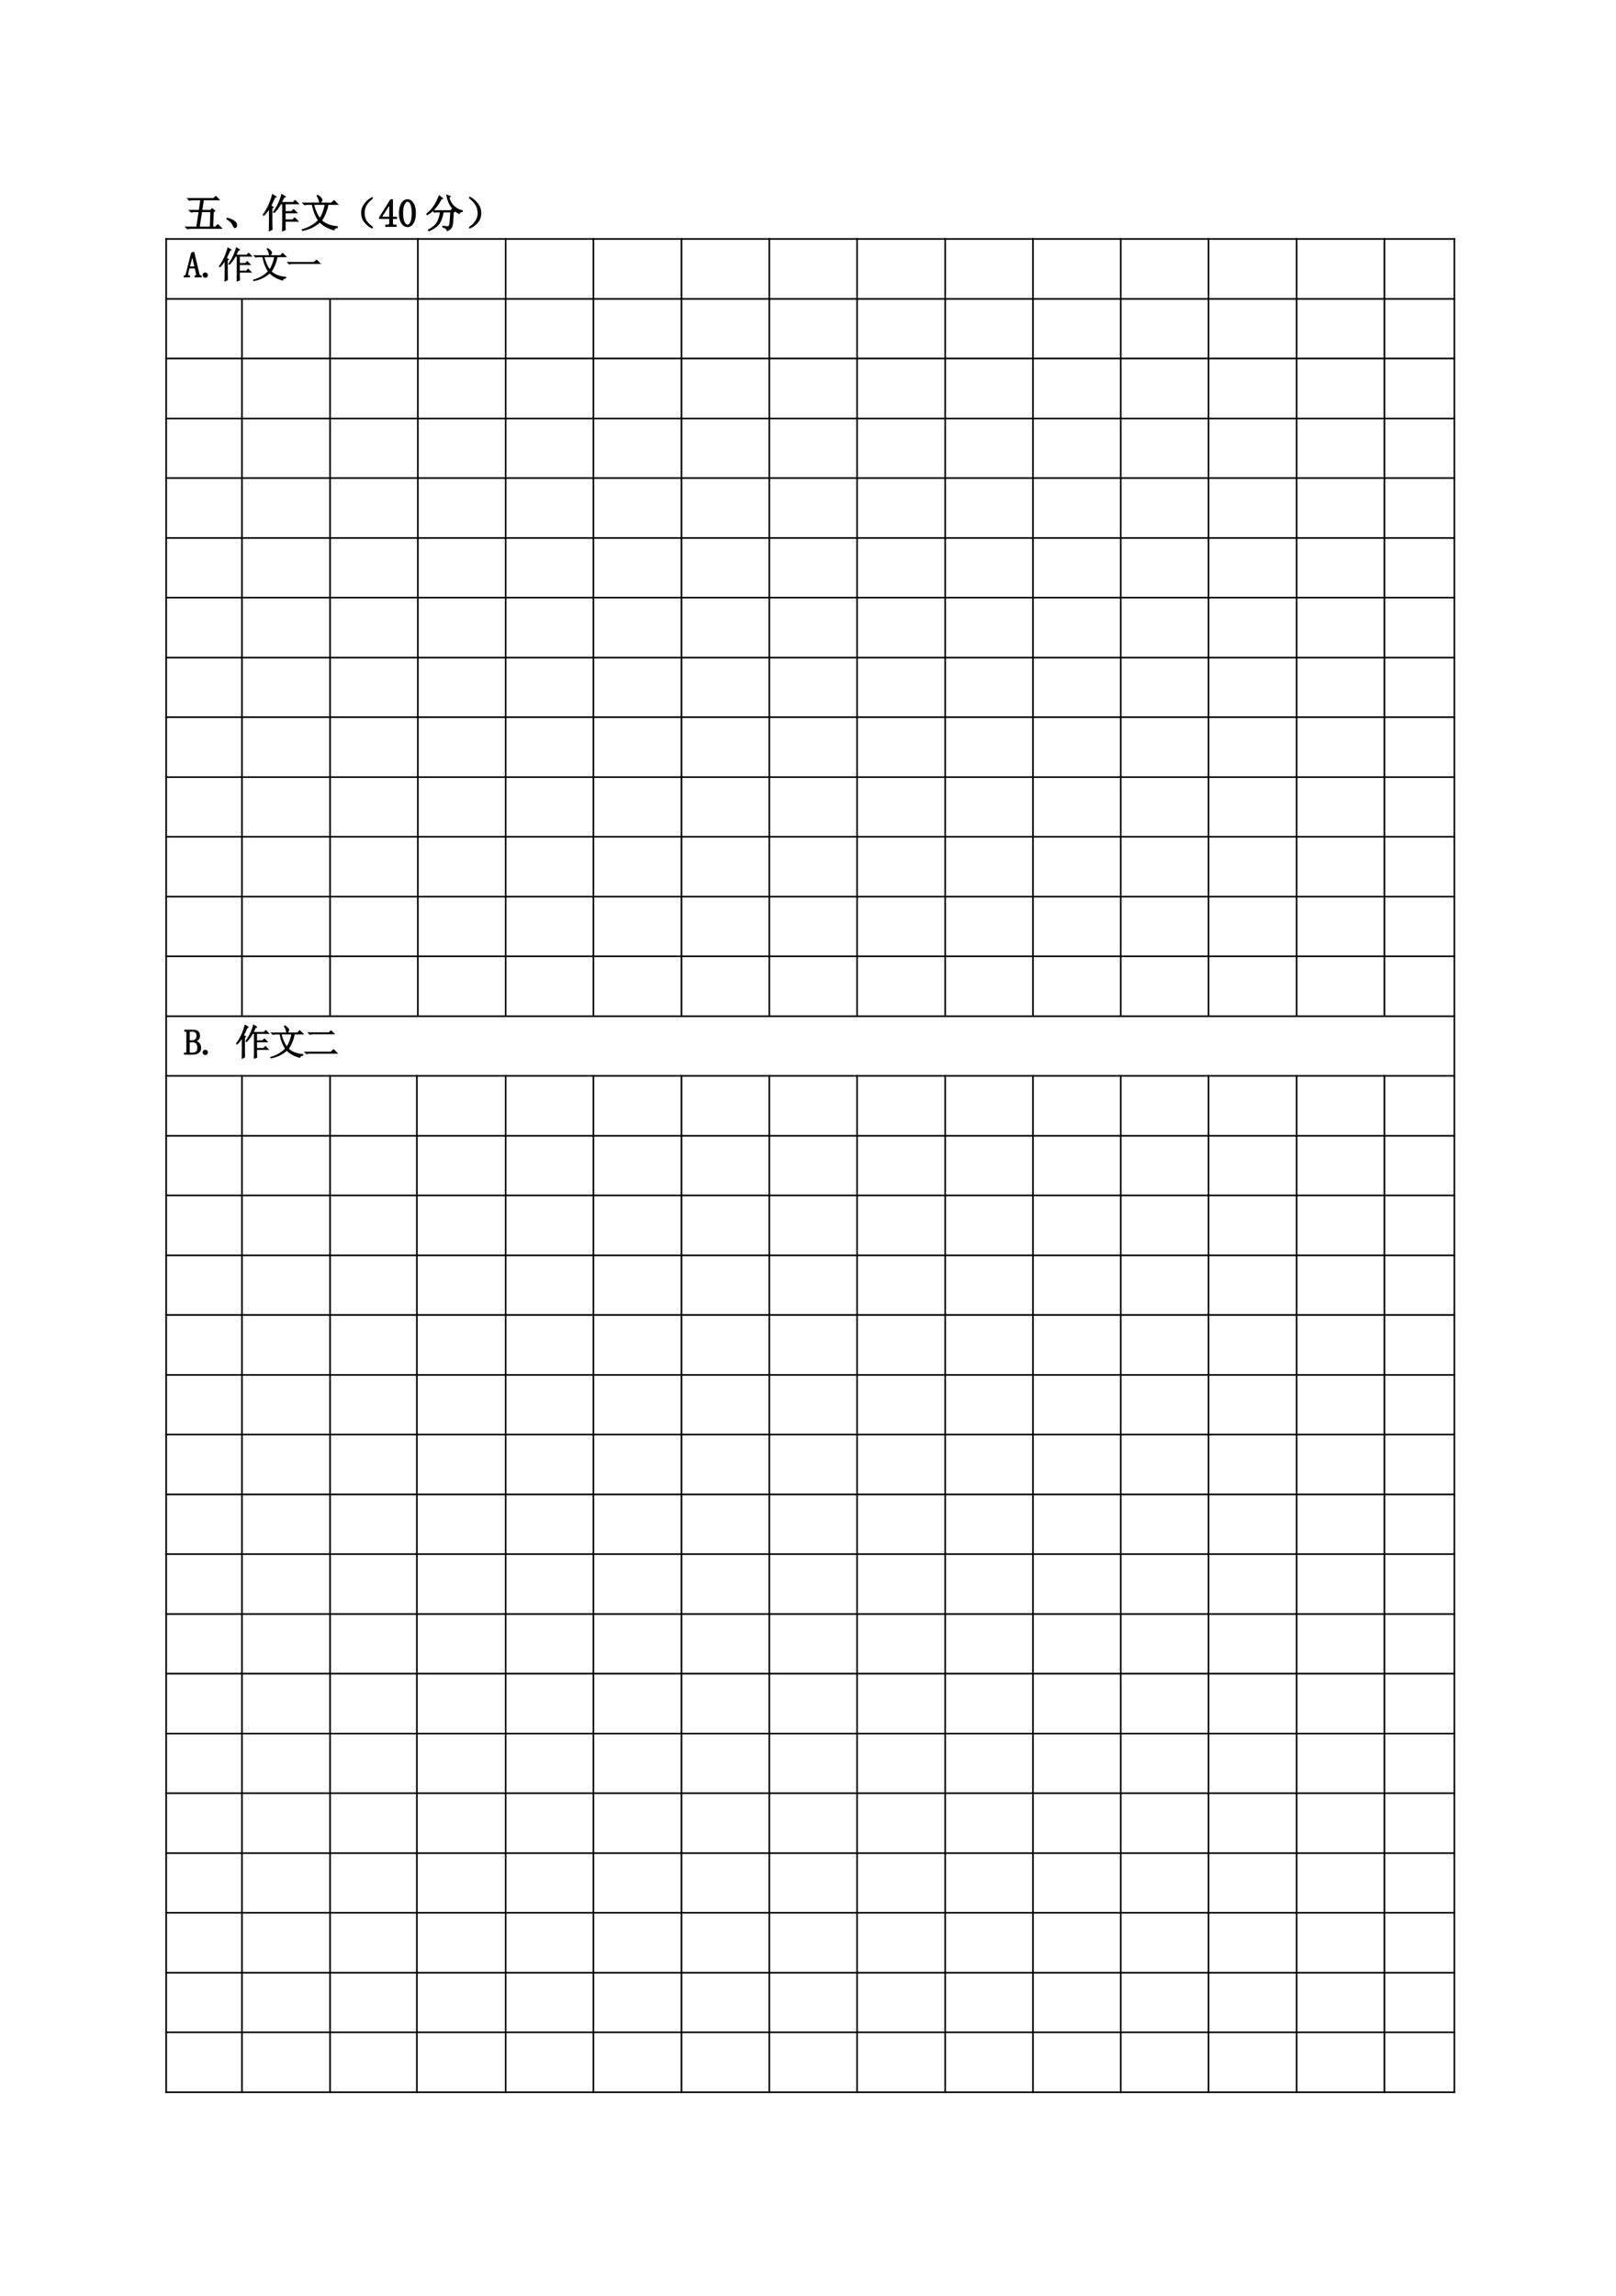 <?xml version="1.0" encoding="UTF-8"?>
<svg xmlns="http://www.w3.org/2000/svg" xmlns:xlink="http://www.w3.org/1999/xlink" width="498.898pt" height="708.661pt" viewBox="0 0 498.898 708.661" version="1.1">
<defs>
<g>
<symbol overflow="visible" id="glyph0-0">
<path style="stroke:none;" d=""/>
</symbol>
<symbol overflow="visible" id="glyph0-1">
<path style="stroke:none;" d="M 9 -4.594 L 8.812 0.141 L 9.703 0.141 L 10.453 -0.609 L 11.484 0.422 L 2.203 0.422 C 1.797 0.422 1.422 0.469 1.078 0.562 L 0.656 0.141 L 3.984 0.141 L 4.734 -4.734 L 3.328 -4.734 C 2.922 -4.734 2.547 -4.688 2.203 -4.594 L 1.781 -5.016 L 4.781 -5.016 L 5.25 -8.391 L 2.812 -8.391 C 2.406 -8.391 2.031 -8.344 1.688 -8.25 L 1.266 -8.672 L 9.141 -8.672 L 9.797 -9.328 L 10.734 -8.391 L 5.953 -8.391 L 5.438 -5.016 L 8.25 -5.016 L 8.672 -5.531 L 9.422 -4.922 Z M 8.156 0.141 L 8.344 -4.734 L 5.391 -4.734 L 4.641 0.141 Z M 8.156 0.141 "/>
</symbol>
<symbol overflow="visible" id="glyph0-2">
<path style="stroke:none;" d="M 3 -7.922 C 2.562 -7.922 2.191 -7.582 1.891 -6.906 C 1.598 -6.238 1.453 -5.344 1.453 -4.219 C 1.453 -3.031 1.598 -2.109 1.891 -1.453 C 2.191 -0.797 2.562 -0.469 3 -0.469 C 3.469 -0.469 3.832 -0.797 4.094 -1.453 C 4.363 -2.109 4.5 -3.031 4.5 -4.219 C 4.5 -5.344 4.375 -6.238 4.125 -6.906 C 3.875 -7.582 3.5 -7.922 3 -7.922 Z M 3 -0.094 C 2.312 -0.094 1.734 -0.453 1.266 -1.172 C 0.797 -1.891 0.562 -2.906 0.562 -4.219 C 0.562 -5.438 0.785 -6.422 1.234 -7.172 C 1.691 -7.922 2.281 -8.297 3 -8.297 C 3.688 -8.297 4.254 -7.938 4.703 -7.219 C 5.16 -6.5 5.391 -5.5 5.391 -4.219 C 5.391 -2.938 5.16 -1.926 4.703 -1.188 C 4.254 -0.457 3.688 -0.094 3 -0.094 Z M 3 -0.094 "/>
</symbol>
<symbol overflow="visible" id="glyph1-0">
<path style="stroke:none;" d=""/>
</symbol>
<symbol overflow="visible" id="glyph1-1">
<path style="stroke:none;" d="M 3.141 -0.578 C 2.859 -1.254 2.25 -1.875 1.312 -2.438 L 1.359 -2.578 C 2.078 -2.422 2.629 -2.223 3.016 -1.984 C 3.41 -1.754 3.691 -1.547 3.859 -1.359 C 4.035 -1.172 4.145 -0.922 4.188 -0.609 C 4.238 -0.297 4.145 -0.047 3.906 0.141 C 3.676 0.328 3.422 0.086 3.141 -0.578 Z M 3.141 -0.578 "/>
</symbol>
<symbol overflow="visible" id="glyph1-2">
<path style="stroke:none;" d="M 7.172 -1.781 L 7.172 -0.234 C 7.172 0.047 7.188 0.422 7.219 0.891 L 6.469 1.172 C 6.5 0.234 6.516 -0.531 6.516 -1.125 L 6.516 -7.172 L 5.859 -7.172 C 5.203 -6.047 4.531 -5.141 3.844 -4.453 L 3.703 -4.547 C 4.422 -5.578 4.988 -6.594 5.406 -7.594 C 5.832 -8.594 6.109 -9.359 6.234 -9.891 L 7.172 -9.281 L 6.75 -9.047 C 6.438 -8.391 6.172 -7.859 5.953 -7.453 L 9.703 -7.453 L 10.312 -8.062 L 11.203 -7.172 L 7.172 -7.172 L 7.172 -4.641 L 9.234 -4.641 L 9.844 -5.25 L 10.734 -4.359 L 7.172 -4.359 L 7.172 -2.062 L 9.562 -2.062 L 10.172 -2.672 L 11.062 -1.781 Z M 3.094 -0.844 C 3.094 -0.219 3.109 0.328 3.141 0.797 L 2.391 1.172 C 2.422 0.172 2.438 -0.688 2.438 -1.406 L 2.438 -5.859 C 1.875 -4.984 1.281 -4.234 0.656 -3.609 L 0.516 -3.703 C 1.047 -4.422 1.516 -5.191 1.922 -6.016 C 2.328 -6.848 2.641 -7.578 2.859 -8.203 C 3.078 -8.828 3.25 -9.375 3.375 -9.844 L 4.312 -9.281 L 3.938 -9 C 3.438 -7.906 3.047 -7.062 2.766 -6.469 L 3.422 -6.047 L 3.094 -5.766 Z M 3.094 -0.844 "/>
</symbol>
<symbol overflow="visible" id="glyph1-3">
<path style="stroke:none;" d="M 5.297 -9.656 C 5.734 -9.375 6.082 -9.078 6.344 -8.766 C 6.613 -8.453 6.613 -8.125 6.344 -7.781 C 6.082 -7.438 5.906 -7.516 5.812 -8.016 C 5.719 -8.516 5.5 -9.031 5.156 -9.562 Z M 0.844 -7.266 L 9.562 -7.266 L 10.312 -8.016 L 11.344 -6.984 L 8.438 -6.984 C 8.031 -4.953 7.344 -3.266 6.375 -1.922 C 7.625 -0.797 9.266 -0.156 11.297 0 L 11.297 0.188 C 10.703 0.281 10.359 0.516 10.266 0.891 C 8.359 0.328 6.922 -0.484 5.953 -1.547 C 4.484 -0.203 2.703 0.672 0.609 1.078 L 0.562 0.938 C 2.594 0.344 4.266 -0.625 5.578 -1.969 C 4.672 -3.312 4.031 -4.984 3.656 -6.984 L 2.391 -6.984 C 1.984 -6.984 1.609 -6.938 1.266 -6.844 Z M 3.938 -6.984 C 4.375 -5.172 5.047 -3.656 5.953 -2.438 C 6.766 -3.656 7.344 -5.172 7.688 -6.984 Z M 3.938 -6.984 "/>
</symbol>
<symbol overflow="visible" id="glyph1-4">
<path style="stroke:none;" d="M 9.531 -0.375 C 10.02 0 10.234 0.219 10.172 0.281 C 10.109 0.344 9.812 0.195 9.281 -0.156 C 8.75 -0.52 8.238 -1 7.75 -1.594 C 7.27 -2.188 6.988 -2.969 6.906 -3.938 C 6.832 -4.906 7.031 -5.77 7.5 -6.531 C 7.969 -7.301 8.52 -7.91 9.156 -8.359 C 9.801 -8.816 10.129 -9.004 10.141 -8.922 C 10.16 -8.848 9.953 -8.629 9.516 -8.266 C 9.078 -7.91 8.645 -7.406 8.219 -6.75 C 7.801 -6.094 7.594 -5.25 7.594 -4.219 C 7.594 -3.188 7.797 -2.379 8.203 -1.797 C 8.609 -1.223 9.051 -0.75 9.531 -0.375 Z M 9.531 -0.375 "/>
</symbol>
<symbol overflow="visible" id="glyph1-5">
<path style="stroke:none;" d="M 4.312 -1.078 C 4.312 -0.859 4.375 -0.703 4.5 -0.609 C 4.625 -0.516 4.797 -0.469 5.016 -0.469 L 5.438 -0.469 L 5.438 -0.188 L 2.344 -0.188 L 2.344 -0.469 L 2.859 -0.469 C 3.109 -0.469 3.285 -0.516 3.391 -0.609 C 3.504 -0.703 3.562 -0.859 3.562 -1.078 L 3.562 -2.625 L 0.422 -2.625 L 0.422 -2.859 L 3.844 -8.297 L 4.312 -8.297 L 4.312 -2.906 L 5.578 -2.906 L 5.578 -2.625 L 4.312 -2.625 Z M 3.516 -7.125 L 0.844 -2.906 L 3.562 -2.906 L 3.562 -7.125 Z M 3.516 -7.125 "/>
</symbol>
<symbol overflow="visible" id="glyph1-6">
<path style="stroke:none;" d="M 4.406 -9.469 L 5.344 -8.766 L 4.922 -8.531 C 4.391 -7.531 3.801 -6.641 3.156 -5.859 C 2.52 -5.078 1.703 -4.391 0.703 -3.797 L 0.609 -3.938 C 1.422 -4.594 2.141 -5.363 2.766 -6.25 C 3.391 -7.145 3.938 -8.219 4.406 -9.469 Z M 7.688 -9.328 L 7.312 -9.094 C 7.656 -7.844 8.219 -6.875 9 -6.188 C 9.781 -5.5 10.609 -5.078 11.484 -4.922 L 11.484 -4.781 C 11.016 -4.719 10.688 -4.516 10.5 -4.172 C 9.469 -4.734 8.645 -5.484 8.031 -6.422 C 7.426 -7.359 7.016 -8.453 6.797 -9.703 Z M 2.578 -4.922 L 7.922 -4.922 L 8.391 -5.391 L 9.047 -4.734 L 8.672 -4.453 C 8.609 -1.984 8.453 -0.492 8.203 0.016 C 7.953 0.535 7.516 0.906 6.891 1.125 C 6.797 0.625 6.359 0.266 5.578 0.047 L 5.578 -0.141 C 6.359 -0.016 6.863 0.035 7.094 0.016 C 7.332 0.004 7.516 -0.172 7.641 -0.516 C 7.766 -0.859 7.891 -2.234 8.016 -4.641 L 5.578 -4.641 C 5.391 -3.297 5.016 -2.16 4.453 -1.234 C 3.891 -0.316 2.812 0.484 1.219 1.172 L 1.125 0.984 C 2.531 0.266 3.473 -0.582 3.953 -1.562 C 4.441 -2.551 4.734 -3.578 4.828 -4.641 L 3.375 -4.641 L 2.953 -4.547 Z M 2.578 -4.922 "/>
</symbol>
<symbol overflow="visible" id="glyph1-7">
<path style="stroke:none;" d="M 4.375 -1.641 C 3.863 -0.984 3.301 -0.473 2.688 -0.109 C 2.082 0.242 1.77 0.379 1.75 0.297 C 1.738 0.223 1.957 0.023 2.406 -0.297 C 2.863 -0.629 3.332 -1.16 3.812 -1.891 C 4.301 -2.629 4.516 -3.484 4.453 -4.453 C 4.391 -5.422 4.145 -6.223 3.719 -6.859 C 3.301 -7.504 2.863 -8.016 2.406 -8.391 C 1.957 -8.766 1.738 -8.988 1.75 -9.062 C 1.77 -9.145 2.066 -8.988 2.641 -8.594 C 3.223 -8.207 3.797 -7.629 4.359 -6.859 C 4.922 -6.098 5.191 -5.203 5.172 -4.172 C 5.16 -3.141 4.895 -2.297 4.375 -1.641 Z M 4.375 -1.641 "/>
</symbol>
<symbol overflow="visible" id="glyph2-0">
<path style="stroke:none;" d=""/>
</symbol>
<symbol overflow="visible" id="glyph2-1">
<path style="stroke:none;" d="M 3.484 -2.922 L 1.547 -2.922 L 1.156 -1.297 C 1.102 -1.035 1.102 -0.828 1.156 -0.672 C 1.219 -0.516 1.348 -0.438 1.547 -0.438 L 1.672 -0.438 L 1.672 -0.172 L 0.094 -0.172 L 0.094 -0.438 L 0.219 -0.438 C 0.332 -0.438 0.43 -0.469 0.516 -0.531 C 0.598 -0.602 0.656 -0.727 0.688 -0.906 L 2.359 -7.484 L 3.016 -7.688 L 4.641 -0.906 C 4.703 -0.727 4.773 -0.602 4.859 -0.531 C 4.941 -0.469 5.039 -0.438 5.156 -0.438 L 5.281 -0.438 L 5.281 -0.172 L 3.438 -0.172 L 3.438 -0.438 L 3.609 -0.438 C 3.785 -0.438 3.895 -0.484 3.938 -0.578 C 3.977 -0.68 3.969 -0.832 3.906 -1.031 Z M 2.578 -6.75 L 2.531 -6.75 L 1.641 -3.188 L 3.438 -3.188 Z M 2.578 -6.75 "/>
</symbol>
<symbol overflow="visible" id="glyph2-2">
<path style="stroke:none;" d="M 1.375 -0.047 C 1.207 -0.047 1.055 -0.102 0.922 -0.219 C 0.797 -0.332 0.734 -0.488 0.734 -0.688 C 0.734 -0.883 0.797 -1.039 0.922 -1.156 C 1.055 -1.27 1.207 -1.328 1.375 -1.328 C 1.551 -1.328 1.703 -1.266 1.828 -1.141 C 1.953 -1.016 2.016 -0.863 2.016 -0.688 C 2.016 -0.488 1.953 -0.332 1.828 -0.219 C 1.703 -0.102 1.551 -0.047 1.375 -0.047 Z M 1.375 -0.047 "/>
</symbol>
<symbol overflow="visible" id="glyph2-3">
<path style="stroke:none;" d="M 0.172 -0.172 L 0.172 -0.438 L 0.516 -0.438 C 0.66 -0.438 0.758 -0.461 0.812 -0.516 C 0.875 -0.578 0.906 -0.664 0.906 -0.781 L 0.906 -6.922 C 0.906 -7.035 0.875 -7.117 0.812 -7.172 C 0.758 -7.234 0.66 -7.266 0.516 -7.266 L 0.266 -7.266 L 0.266 -7.516 L 2.75 -7.516 C 3.438 -7.516 3.941 -7.379 4.266 -7.109 C 4.598 -6.836 4.766 -6.414 4.766 -5.844 C 4.766 -5.445 4.676 -5.117 4.5 -4.859 C 4.332 -4.598 3.977 -4.367 3.438 -4.172 C 4.094 -3.973 4.535 -3.688 4.766 -3.312 C 4.992 -2.938 5.109 -2.52 5.109 -2.062 C 5.109 -1.488 4.906 -1.031 4.5 -0.688 C 4.102 -0.344 3.562 -0.172 2.875 -0.172 Z M 2.75 -0.438 C 3.238 -0.438 3.617 -0.582 3.891 -0.875 C 4.16 -1.176 4.297 -1.602 4.297 -2.156 C 4.297 -2.781 4.148 -3.242 3.859 -3.547 C 3.578 -3.848 3.148 -4 2.578 -4 L 1.594 -4 L 1.594 -0.781 C 1.594 -0.664 1.629 -0.578 1.703 -0.516 C 1.773 -0.461 1.867 -0.438 1.984 -0.438 Z M 4.047 -5.844 C 4.047 -6.363 3.898 -6.727 3.609 -6.938 C 3.328 -7.156 2.957 -7.266 2.5 -7.266 L 1.984 -7.266 C 1.867 -7.266 1.773 -7.234 1.703 -7.172 C 1.629 -7.117 1.594 -7.035 1.594 -6.922 L 1.594 -4.25 L 2.703 -4.25 C 3.023 -4.25 3.328 -4.379 3.609 -4.641 C 3.898 -4.898 4.047 -5.301 4.047 -5.844 Z M 4.047 -5.844 "/>
</symbol>
<symbol overflow="visible" id="glyph3-0">
<path style="stroke:none;" d=""/>
</symbol>
<symbol overflow="visible" id="glyph3-1">
<path style="stroke:none;" d="M 6.578 -1.641 L 6.578 -0.219 C 6.578 0.039 6.594 0.383 6.625 0.812 L 5.938 1.078 C 5.957 0.211 5.969 -0.488 5.969 -1.031 L 5.969 -6.578 L 5.375 -6.578 C 4.77 -5.547 4.156 -4.711 3.531 -4.078 L 3.391 -4.172 C 4.055 -5.117 4.582 -6.051 4.969 -6.969 C 5.352 -7.883 5.602 -8.582 5.719 -9.062 L 6.578 -8.516 L 6.188 -8.297 C 5.906 -7.691 5.66 -7.203 5.453 -6.828 L 8.891 -6.828 L 9.453 -7.391 L 10.266 -6.578 L 6.578 -6.578 L 6.578 -4.25 L 8.469 -4.25 L 9.031 -4.812 L 9.844 -4 L 6.578 -4 L 6.578 -1.891 L 8.766 -1.891 L 9.328 -2.453 L 10.141 -1.641 Z M 2.844 -0.781 C 2.844 -0.195 2.852 0.305 2.875 0.734 L 2.188 1.078 C 2.219 0.16 2.234 -0.629 2.234 -1.297 L 2.234 -5.375 C 1.723 -4.57 1.18 -3.883 0.609 -3.312 L 0.469 -3.391 C 0.957 -4.055 1.391 -4.766 1.766 -5.516 C 2.141 -6.273 2.426 -6.941 2.625 -7.516 C 2.82 -8.086 2.977 -8.594 3.094 -9.031 L 3.953 -8.516 L 3.609 -8.25 C 3.148 -7.25 2.789 -6.477 2.531 -5.938 L 3.141 -5.547 L 2.844 -5.281 Z M 2.844 -0.781 "/>
</symbol>
<symbol overflow="visible" id="glyph3-2">
<path style="stroke:none;" d="M 4.859 -8.859 C 5.254 -8.598 5.57 -8.32 5.812 -8.031 C 6.062 -7.75 6.062 -7.445 5.812 -7.125 C 5.57 -6.812 5.41 -6.883 5.328 -7.344 C 5.242 -7.801 5.047 -8.273 4.734 -8.766 Z M 0.781 -6.656 L 8.766 -6.656 L 9.453 -7.344 L 10.406 -6.406 L 7.734 -6.406 C 7.359 -4.539 6.727 -2.992 5.844 -1.766 C 6.988 -0.734 8.492 -0.145 10.359 0 L 10.359 0.172 C 9.816 0.254 9.5 0.469 9.406 0.812 C 7.664 0.301 6.348 -0.441 5.453 -1.422 C 4.109 -0.18 2.477 0.617 0.562 0.984 L 0.516 0.859 C 2.379 0.316 3.91 -0.57 5.109 -1.812 C 4.285 -3.039 3.703 -4.57 3.359 -6.406 L 2.188 -6.406 C 1.82 -6.406 1.477 -6.363 1.156 -6.281 Z M 3.609 -6.406 C 4.016 -4.738 4.629 -3.348 5.453 -2.234 C 6.203 -3.348 6.734 -4.738 7.047 -6.406 Z M 3.609 -6.406 "/>
</symbol>
<symbol overflow="visible" id="glyph3-3">
<path style="stroke:none;" d="M 0.609 -4.562 L 8.594 -4.562 L 9.453 -5.25 L 10.406 -4.297 L 2.156 -4.297 C 1.695 -4.297 1.305 -4.254 0.984 -4.172 Z M 0.609 -4.562 "/>
</symbol>
<symbol overflow="visible" id="glyph3-4">
<path style="stroke:none;" d=""/>
</symbol>
<symbol overflow="visible" id="glyph3-5">
<path style="stroke:none;" d="M 1.672 -6.703 L 8 -6.703 L 8.594 -7.312 L 9.453 -6.453 L 3.047 -6.453 C 2.703 -6.453 2.375 -6.406 2.062 -6.312 Z M 0.609 -0.734 L 8.594 -0.734 L 9.375 -1.5 L 10.406 -0.469 L 2.062 -0.469 C 1.664 -0.469 1.305 -0.426 0.984 -0.344 Z M 0.609 -0.734 "/>
</symbol>
</g>
</defs>
<g id="surface11">
<g style="fill:rgb(0%,0%,0%);fill-opacity:1;">
  <use xlink:href="#glyph0-1" x="56.8" y="70"/>
</g>
<path style="fill:none;stroke-width:0.4;stroke-linecap:butt;stroke-linejoin:miter;stroke:rgb(0%,0%,0%);stroke-opacity:1;stroke-miterlimit:10;" d="M 65.801 643.255 L 65.613 638.521 L 66.504 638.521 L 67.254 639.271 L 68.285 638.24 L 59.004 638.24 C 58.598 638.24 58.223 638.193 57.879 638.099 L 57.457 638.521 L 60.785 638.521 L 61.535 643.396 L 60.129 643.396 C 59.723 643.396 59.348 643.349 59.004 643.255 L 58.582 643.677 L 61.582 643.677 L 62.051 647.052 L 59.613 647.052 C 59.207 647.052 58.832 647.005 58.488 646.911 L 58.066 647.333 L 65.941 647.333 L 66.598 647.99 L 67.535 647.052 L 62.754 647.052 L 62.238 643.677 L 65.051 643.677 L 65.473 644.193 L 66.223 643.583 Z M 64.957 638.521 L 65.145 643.396 L 62.191 643.396 L 61.441 638.521 Z M 64.957 638.521 " transform="matrix(1,0,0,-1,0,708.661)"/>
<g style="fill:rgb(0%,0%,0%);fill-opacity:1;">
  <use xlink:href="#glyph1-1" x="68.8" y="70"/>
  <use xlink:href="#glyph1-2" x="80.8" y="70"/>
  <use xlink:href="#glyph1-3" x="92.8" y="70"/>
  <use xlink:href="#glyph1-4" x="104.8" y="70"/>
</g>
<path style="fill:none;stroke-width:0.4;stroke-linecap:butt;stroke-linejoin:miter;stroke:rgb(0%,0%,0%);stroke-opacity:1;stroke-miterlimit:10;" d="M 71.941 639.24 C 71.66 639.915 71.051 640.536 70.113 641.099 L 70.16 641.24 C 70.879 641.083 71.43 640.884 71.816 640.646 C 72.211 640.415 72.492 640.208 72.66 640.021 C 72.836 639.833 72.945 639.583 72.988 639.271 C 73.039 638.958 72.945 638.708 72.707 638.521 C 72.477 638.333 72.223 638.575 71.941 639.24 Z M 87.973 640.443 L 87.973 638.896 C 87.973 638.615 87.988 638.24 88.02 637.771 L 87.27 637.49 C 87.301 638.427 87.316 639.193 87.316 639.786 L 87.316 645.833 L 86.66 645.833 C 86.004 644.708 85.332 643.802 84.645 643.115 L 84.504 643.208 C 85.223 644.24 85.789 645.255 86.207 646.255 C 86.633 647.255 86.91 648.021 87.035 648.552 L 87.973 647.943 L 87.551 647.708 C 87.238 647.052 86.973 646.521 86.754 646.115 L 90.504 646.115 L 91.113 646.724 L 92.004 645.833 L 87.973 645.833 L 87.973 643.302 L 90.035 643.302 L 90.645 643.911 L 91.535 643.021 L 87.973 643.021 L 87.973 640.724 L 90.363 640.724 L 90.973 641.333 L 91.863 640.443 Z M 83.895 639.505 C 83.895 638.88 83.91 638.333 83.941 637.865 L 83.191 637.49 C 83.223 638.49 83.238 639.349 83.238 640.068 L 83.238 644.521 C 82.676 643.646 82.082 642.896 81.457 642.271 L 81.316 642.365 C 81.848 643.083 82.316 643.853 82.723 644.677 C 83.129 645.509 83.441 646.24 83.66 646.865 C 83.879 647.49 84.051 648.036 84.176 648.505 L 85.113 647.943 L 84.738 647.661 C 84.238 646.568 83.848 645.724 83.566 645.13 L 84.223 644.708 L 83.895 644.427 Z M 98.098 648.318 C 98.535 648.036 98.883 647.74 99.145 647.427 C 99.414 647.115 99.414 646.786 99.145 646.443 C 98.883 646.099 98.707 646.177 98.613 646.677 C 98.52 647.177 98.301 647.693 97.957 648.224 Z M 93.645 645.927 L 102.363 645.927 L 103.113 646.677 L 104.145 645.646 L 101.238 645.646 C 100.832 643.615 100.145 641.927 99.176 640.583 C 100.426 639.458 102.066 638.818 104.098 638.661 L 104.098 638.474 C 103.504 638.38 103.16 638.146 103.066 637.771 C 101.16 638.333 99.723 639.146 98.754 640.208 C 97.285 638.865 95.504 637.99 93.41 637.583 L 93.363 637.724 C 95.395 638.318 97.066 639.286 98.379 640.63 C 97.473 641.974 96.832 643.646 96.457 645.646 L 95.191 645.646 C 94.785 645.646 94.41 645.599 94.066 645.505 Z M 96.738 645.646 C 97.176 643.833 97.848 642.318 98.754 641.099 C 99.566 642.318 100.145 643.833 100.488 645.646 Z M 114.332 639.036 C 114.82 638.661 115.035 638.443 114.973 638.38 C 114.91 638.318 114.613 638.466 114.082 638.818 C 113.551 639.181 113.039 639.661 112.551 640.255 C 112.07 640.849 111.789 641.63 111.707 642.599 C 111.633 643.568 111.832 644.431 112.301 645.193 C 112.77 645.962 113.32 646.572 113.957 647.021 C 114.602 647.478 114.93 647.665 114.941 647.583 C 114.961 647.509 114.754 647.29 114.316 646.927 C 113.879 646.572 113.445 646.068 113.02 645.411 C 112.602 644.755 112.395 643.911 112.395 642.88 C 112.395 641.849 112.598 641.04 113.004 640.458 C 113.41 639.884 113.852 639.411 114.332 639.036 Z M 114.332 639.036 " transform="matrix(1,0,0,-1,0,708.661)"/>
<g style="fill:rgb(0%,0%,0%);fill-opacity:1;">
  <use xlink:href="#glyph1-5" x="116.8" y="70"/>
</g>
<path style="fill:none;stroke-width:0.4;stroke-linecap:butt;stroke-linejoin:miter;stroke:rgb(0%,0%,0%);stroke-opacity:1;stroke-miterlimit:10;" d="M 121.113 639.74 C 121.113 639.521 121.176 639.365 121.301 639.271 C 121.426 639.177 121.598 639.13 121.816 639.13 L 122.238 639.13 L 122.238 638.849 L 119.145 638.849 L 119.145 639.13 L 119.66 639.13 C 119.91 639.13 120.086 639.177 120.191 639.271 C 120.305 639.365 120.363 639.521 120.363 639.74 L 120.363 641.286 L 117.223 641.286 L 117.223 641.521 L 120.645 646.958 L 121.113 646.958 L 121.113 641.568 L 122.379 641.568 L 122.379 641.286 L 121.113 641.286 Z M 120.316 645.786 L 117.645 641.568 L 120.363 641.568 L 120.363 645.786 Z M 120.316 645.786 " transform="matrix(1,0,0,-1,0,708.661)"/>
<g style="fill:rgb(0%,0%,0%);fill-opacity:1;">
  <use xlink:href="#glyph0-2" x="122.8" y="70"/>
</g>
<path style="fill:none;stroke-width:0.4;stroke-linecap:butt;stroke-linejoin:miter;stroke:rgb(0%,0%,0%);stroke-opacity:1;stroke-miterlimit:10;" d="M 125.801 646.583 C 125.363 646.583 124.992 646.243 124.691 645.568 C 124.398 644.9 124.254 644.005 124.254 642.88 C 124.254 641.693 124.398 640.771 124.691 640.115 C 124.992 639.458 125.363 639.13 125.801 639.13 C 126.27 639.13 126.633 639.458 126.895 640.115 C 127.164 640.771 127.301 641.693 127.301 642.88 C 127.301 644.005 127.176 644.9 126.926 645.568 C 126.676 646.243 126.301 646.583 125.801 646.583 Z M 125.801 638.755 C 125.113 638.755 124.535 639.115 124.066 639.833 C 123.598 640.552 123.363 641.568 123.363 642.88 C 123.363 644.099 123.586 645.083 124.035 645.833 C 124.492 646.583 125.082 646.958 125.801 646.958 C 126.488 646.958 127.055 646.599 127.504 645.88 C 127.961 645.161 128.191 644.161 128.191 642.88 C 128.191 641.599 127.961 640.587 127.504 639.849 C 127.055 639.118 126.488 638.755 125.801 638.755 Z M 125.801 638.755 " transform="matrix(1,0,0,-1,0,708.661)"/>
<g style="fill:rgb(0%,0%,0%);fill-opacity:1;">
  <use xlink:href="#glyph1-6" x="131.2" y="70"/>
  <use xlink:href="#glyph1-7" x="143.2" y="70"/>
</g>
<path style="fill:none;stroke-width:0.4;stroke-linecap:butt;stroke-linejoin:miter;stroke:rgb(0%,0%,0%);stroke-opacity:1;stroke-miterlimit:10;" d="M 135.605 648.13 L 136.543 647.427 L 136.121 647.193 C 135.59 646.193 135 645.302 134.355 644.521 C 133.719 643.74 132.902 643.052 131.902 642.458 L 131.809 642.599 C 132.621 643.255 133.34 644.025 133.965 644.911 C 134.59 645.806 135.137 646.88 135.605 648.13 Z M 138.887 647.99 L 138.512 647.755 C 138.855 646.505 139.418 645.536 140.199 644.849 C 140.98 644.161 141.809 643.74 142.684 643.583 L 142.684 643.443 C 142.215 643.38 141.887 643.177 141.699 642.833 C 140.668 643.396 139.844 644.146 139.23 645.083 C 138.625 646.021 138.215 647.115 137.996 648.365 Z M 133.777 643.583 L 139.121 643.583 L 139.59 644.052 L 140.246 643.396 L 139.871 643.115 C 139.809 640.646 139.652 639.154 139.402 638.646 C 139.152 638.126 138.715 637.755 138.09 637.536 C 137.996 638.036 137.559 638.396 136.777 638.615 L 136.777 638.802 C 137.559 638.677 138.062 638.626 138.293 638.646 C 138.531 638.658 138.715 638.833 138.84 639.177 C 138.965 639.521 139.09 640.896 139.215 643.302 L 136.777 643.302 C 136.59 641.958 136.215 640.822 135.652 639.896 C 135.09 638.978 134.012 638.177 132.418 637.49 L 132.324 637.677 C 133.73 638.396 134.672 639.243 135.152 640.224 C 135.641 641.212 135.934 642.24 136.027 643.302 L 134.574 643.302 L 134.152 643.208 Z M 147.574 640.302 C 147.062 639.646 146.5 639.134 145.887 638.771 C 145.281 638.419 144.969 638.283 144.949 638.365 C 144.938 638.439 145.156 638.638 145.605 638.958 C 146.062 639.29 146.531 639.822 147.012 640.552 C 147.5 641.29 147.715 642.146 147.652 643.115 C 147.59 644.083 147.344 644.884 146.918 645.521 C 146.5 646.165 146.062 646.677 145.605 647.052 C 145.156 647.427 144.938 647.65 144.949 647.724 C 144.969 647.806 145.266 647.65 145.84 647.255 C 146.422 646.868 146.996 646.29 147.559 645.521 C 148.121 644.759 148.391 643.865 148.371 642.833 C 148.359 641.802 148.094 640.958 147.574 640.302 Z M 147.574 640.302 " transform="matrix(1,0,0,-1,0,708.661)"/>
<path style="fill:none;stroke-width:0.5;stroke-linecap:butt;stroke-linejoin:round;stroke:rgb(0%,0%,0%);stroke-opacity:1;stroke-miterlimit:10;" d="M 51.051 634.911 L 449.25 634.911 " transform="matrix(1,0,0,-1,0,708.661)"/>
<path style="fill:none;stroke-width:0.5;stroke-linecap:butt;stroke-linejoin:round;stroke:rgb(0%,0%,0%);stroke-opacity:1;stroke-miterlimit:10;" d="M 51.051 616.411 L 449.25 616.411 " transform="matrix(1,0,0,-1,0,708.661)"/>
<path style="fill:none;stroke-width:0.5;stroke-linecap:butt;stroke-linejoin:round;stroke:rgb(0%,0%,0%);stroke-opacity:1;stroke-miterlimit:10;" d="M 51.051 598.009 L 449.25 598.009 " transform="matrix(1,0,0,-1,0,708.661)"/>
<path style="fill:none;stroke-width:0.5;stroke-linecap:butt;stroke-linejoin:round;stroke:rgb(0%,0%,0%);stroke-opacity:1;stroke-miterlimit:10;" d="M 51.051 579.509 L 449.25 579.509 " transform="matrix(1,0,0,-1,0,708.661)"/>
<path style="fill:none;stroke-width:0.5;stroke-linecap:butt;stroke-linejoin:round;stroke:rgb(0%,0%,0%);stroke-opacity:1;stroke-miterlimit:10;" d="M 51.051 561.111 L 449.25 561.111 " transform="matrix(1,0,0,-1,0,708.661)"/>
<path style="fill:none;stroke-width:0.5;stroke-linecap:butt;stroke-linejoin:round;stroke:rgb(0%,0%,0%);stroke-opacity:1;stroke-miterlimit:10;" d="M 51.051 542.611 L 449.25 542.611 " transform="matrix(1,0,0,-1,0,708.661)"/>
<path style="fill:none;stroke-width:0.5;stroke-linecap:butt;stroke-linejoin:round;stroke:rgb(0%,0%,0%);stroke-opacity:1;stroke-miterlimit:10;" d="M 51.051 524.212 L 449.25 524.212 " transform="matrix(1,0,0,-1,0,708.661)"/>
<path style="fill:none;stroke-width:0.5;stroke-linecap:butt;stroke-linejoin:round;stroke:rgb(0%,0%,0%);stroke-opacity:1;stroke-miterlimit:10;" d="M 51.051 505.712 L 449.25 505.712 " transform="matrix(1,0,0,-1,0,708.661)"/>
<path style="fill:none;stroke-width:0.5;stroke-linecap:butt;stroke-linejoin:round;stroke:rgb(0%,0%,0%);stroke-opacity:1;stroke-miterlimit:10;" d="M 51.051 487.31 L 449.25 487.31 " transform="matrix(1,0,0,-1,0,708.661)"/>
<path style="fill:none;stroke-width:0.5;stroke-linecap:butt;stroke-linejoin:round;stroke:rgb(0%,0%,0%);stroke-opacity:1;stroke-miterlimit:10;" d="M 51.051 468.81 L 449.25 468.81 " transform="matrix(1,0,0,-1,0,708.661)"/>
<path style="fill:none;stroke-width:0.5;stroke-linecap:butt;stroke-linejoin:round;stroke:rgb(0%,0%,0%);stroke-opacity:1;stroke-miterlimit:10;" d="M 51.051 450.411 L 449.25 450.411 " transform="matrix(1,0,0,-1,0,708.661)"/>
<path style="fill:none;stroke-width:0.5;stroke-linecap:butt;stroke-linejoin:round;stroke:rgb(0%,0%,0%);stroke-opacity:1;stroke-miterlimit:10;" d="M 51.051 431.911 L 449.25 431.911 " transform="matrix(1,0,0,-1,0,708.661)"/>
<path style="fill:none;stroke-width:0.5;stroke-linecap:butt;stroke-linejoin:round;stroke:rgb(0%,0%,0%);stroke-opacity:1;stroke-miterlimit:10;" d="M 51.051 413.509 L 449.25 413.509 " transform="matrix(1,0,0,-1,0,708.661)"/>
<path style="fill:none;stroke-width:0.5;stroke-linecap:butt;stroke-linejoin:round;stroke:rgb(0%,0%,0%);stroke-opacity:1;stroke-miterlimit:10;" d="M 51.051 395.009 L 449.25 395.009 " transform="matrix(1,0,0,-1,0,708.661)"/>
<path style="fill:none;stroke-width:0.5;stroke-linecap:butt;stroke-linejoin:round;stroke:rgb(0%,0%,0%);stroke-opacity:1;stroke-miterlimit:10;" d="M 51.051 376.611 L 449.25 376.611 " transform="matrix(1,0,0,-1,0,708.661)"/>
<path style="fill:none;stroke-width:0.5;stroke-linecap:butt;stroke-linejoin:round;stroke:rgb(0%,0%,0%);stroke-opacity:1;stroke-miterlimit:10;" d="M 51.051 358.111 L 449.25 358.111 " transform="matrix(1,0,0,-1,0,708.661)"/>
<path style="fill:none;stroke-width:0.5;stroke-linecap:butt;stroke-linejoin:round;stroke:rgb(0%,0%,0%);stroke-opacity:1;stroke-miterlimit:10;" d="M 51.051 339.712 L 449.25 339.712 " transform="matrix(1,0,0,-1,0,708.661)"/>
<path style="fill:none;stroke-width:0.5;stroke-linecap:butt;stroke-linejoin:round;stroke:rgb(0%,0%,0%);stroke-opacity:1;stroke-miterlimit:10;" d="M 51.051 321.212 L 449.25 321.212 " transform="matrix(1,0,0,-1,0,708.661)"/>
<path style="fill:none;stroke-width:0.5;stroke-linecap:butt;stroke-linejoin:round;stroke:rgb(0%,0%,0%);stroke-opacity:1;stroke-miterlimit:10;" d="M 51.051 302.81 L 449.25 302.81 " transform="matrix(1,0,0,-1,0,708.661)"/>
<path style="fill:none;stroke-width:0.5;stroke-linecap:butt;stroke-linejoin:round;stroke:rgb(0%,0%,0%);stroke-opacity:1;stroke-miterlimit:10;" d="M 51.051 284.31 L 449.25 284.31 " transform="matrix(1,0,0,-1,0,708.661)"/>
<path style="fill:none;stroke-width:0.5;stroke-linecap:butt;stroke-linejoin:round;stroke:rgb(0%,0%,0%);stroke-opacity:1;stroke-miterlimit:10;" d="M 51.051 265.911 L 449.25 265.911 " transform="matrix(1,0,0,-1,0,708.661)"/>
<path style="fill:none;stroke-width:0.5;stroke-linecap:butt;stroke-linejoin:round;stroke:rgb(0%,0%,0%);stroke-opacity:1;stroke-miterlimit:10;" d="M 51.051 247.411 L 449.25 247.411 " transform="matrix(1,0,0,-1,0,708.661)"/>
<path style="fill:none;stroke-width:0.5;stroke-linecap:butt;stroke-linejoin:round;stroke:rgb(0%,0%,0%);stroke-opacity:1;stroke-miterlimit:10;" d="M 51.051 229.009 L 449.25 229.009 " transform="matrix(1,0,0,-1,0,708.661)"/>
<path style="fill:none;stroke-width:0.5;stroke-linecap:butt;stroke-linejoin:round;stroke:rgb(0%,0%,0%);stroke-opacity:1;stroke-miterlimit:10;" d="M 51.051 210.509 L 449.25 210.509 " transform="matrix(1,0,0,-1,0,708.661)"/>
<path style="fill:none;stroke-width:0.5;stroke-linecap:butt;stroke-linejoin:round;stroke:rgb(0%,0%,0%);stroke-opacity:1;stroke-miterlimit:10;" d="M 51.051 192.111 L 449.25 192.111 " transform="matrix(1,0,0,-1,0,708.661)"/>
<path style="fill:none;stroke-width:0.5;stroke-linecap:butt;stroke-linejoin:round;stroke:rgb(0%,0%,0%);stroke-opacity:1;stroke-miterlimit:10;" d="M 51.051 173.611 L 449.25 173.611 " transform="matrix(1,0,0,-1,0,708.661)"/>
<path style="fill:none;stroke-width:0.5;stroke-linecap:butt;stroke-linejoin:round;stroke:rgb(0%,0%,0%);stroke-opacity:1;stroke-miterlimit:10;" d="M 51.051 155.212 L 449.25 155.212 " transform="matrix(1,0,0,-1,0,708.661)"/>
<path style="fill:none;stroke-width:0.5;stroke-linecap:butt;stroke-linejoin:round;stroke:rgb(0%,0%,0%);stroke-opacity:1;stroke-miterlimit:10;" d="M 51.051 136.712 L 449.25 136.712 " transform="matrix(1,0,0,-1,0,708.661)"/>
<path style="fill:none;stroke-width:0.5;stroke-linecap:butt;stroke-linejoin:round;stroke:rgb(0%,0%,0%);stroke-opacity:1;stroke-miterlimit:10;" d="M 51.051 118.31 L 449.25 118.31 " transform="matrix(1,0,0,-1,0,708.661)"/>
<path style="fill:none;stroke-width:0.5;stroke-linecap:butt;stroke-linejoin:round;stroke:rgb(0%,0%,0%);stroke-opacity:1;stroke-miterlimit:10;" d="M 51.051 99.81 L 449.25 99.81 " transform="matrix(1,0,0,-1,0,708.661)"/>
<path style="fill:none;stroke-width:0.5;stroke-linecap:butt;stroke-linejoin:round;stroke:rgb(0%,0%,0%);stroke-opacity:1;stroke-miterlimit:10;" d="M 51.051 81.411 L 449.25 81.411 " transform="matrix(1,0,0,-1,0,708.661)"/>
<path style="fill:none;stroke-width:0.5;stroke-linecap:butt;stroke-linejoin:round;stroke:rgb(0%,0%,0%);stroke-opacity:1;stroke-miterlimit:10;" d="M 51.051 62.911 L 449.25 62.911 " transform="matrix(1,0,0,-1,0,708.661)"/>
<path style="fill:none;stroke-width:0.5;stroke-linecap:butt;stroke-linejoin:round;stroke:rgb(0%,0%,0%);stroke-opacity:1;stroke-miterlimit:10;" d="M 51.301 635.161 L 51.301 62.661 " transform="matrix(1,0,0,-1,0,708.661)"/>
<path style="fill:none;stroke-width:0.5;stroke-linecap:butt;stroke-linejoin:round;stroke:rgb(0%,0%,0%);stroke-opacity:1;stroke-miterlimit:10;" d="M 74.699 616.661 L 74.699 394.759 " transform="matrix(1,0,0,-1,0,708.661)"/>
<path style="fill:none;stroke-width:0.5;stroke-linecap:butt;stroke-linejoin:round;stroke:rgb(0%,0%,0%);stroke-opacity:1;stroke-miterlimit:10;" d="M 74.699 376.861 L 74.699 62.661 " transform="matrix(1,0,0,-1,0,708.661)"/>
<path style="fill:none;stroke-width:0.5;stroke-linecap:butt;stroke-linejoin:round;stroke:rgb(0%,0%,0%);stroke-opacity:1;stroke-miterlimit:10;" d="M 101.898 616.661 L 101.898 394.759 " transform="matrix(1,0,0,-1,0,708.661)"/>
<path style="fill:none;stroke-width:0.5;stroke-linecap:butt;stroke-linejoin:round;stroke:rgb(0%,0%,0%);stroke-opacity:1;stroke-miterlimit:10;" d="M 101.898 376.861 L 101.898 62.661 " transform="matrix(1,0,0,-1,0,708.661)"/>
<path style="fill:none;stroke-width:0.5;stroke-linecap:butt;stroke-linejoin:round;stroke:rgb(0%,0%,0%);stroke-opacity:1;stroke-miterlimit:10;" d="M 128.699 376.861 L 128.699 62.661 " transform="matrix(1,0,0,-1,0,708.661)"/>
<path style="fill:none;stroke-width:0.5;stroke-linecap:butt;stroke-linejoin:round;stroke:rgb(0%,0%,0%);stroke-opacity:1;stroke-miterlimit:10;" d="M 129 635.161 L 129 394.759 " transform="matrix(1,0,0,-1,0,708.661)"/>
<path style="fill:none;stroke-width:0.5;stroke-linecap:butt;stroke-linejoin:round;stroke:rgb(0%,0%,0%);stroke-opacity:1;stroke-miterlimit:10;" d="M 156.102 635.161 L 156.102 394.759 " transform="matrix(1,0,0,-1,0,708.661)"/>
<path style="fill:none;stroke-width:0.5;stroke-linecap:butt;stroke-linejoin:round;stroke:rgb(0%,0%,0%);stroke-opacity:1;stroke-miterlimit:10;" d="M 156.102 376.861 L 156.102 62.661 " transform="matrix(1,0,0,-1,0,708.661)"/>
<path style="fill:none;stroke-width:0.5;stroke-linecap:butt;stroke-linejoin:round;stroke:rgb(0%,0%,0%);stroke-opacity:1;stroke-miterlimit:10;" d="M 183.199 635.161 L 183.199 394.759 " transform="matrix(1,0,0,-1,0,708.661)"/>
<path style="fill:none;stroke-width:0.5;stroke-linecap:butt;stroke-linejoin:round;stroke:rgb(0%,0%,0%);stroke-opacity:1;stroke-miterlimit:10;" d="M 183.199 376.861 L 183.199 62.661 " transform="matrix(1,0,0,-1,0,708.661)"/>
<path style="fill:none;stroke-width:0.5;stroke-linecap:butt;stroke-linejoin:round;stroke:rgb(0%,0%,0%);stroke-opacity:1;stroke-miterlimit:10;" d="M 210.398 635.161 L 210.398 394.759 " transform="matrix(1,0,0,-1,0,708.661)"/>
<path style="fill:none;stroke-width:0.5;stroke-linecap:butt;stroke-linejoin:round;stroke:rgb(0%,0%,0%);stroke-opacity:1;stroke-miterlimit:10;" d="M 210.398 376.861 L 210.398 62.661 " transform="matrix(1,0,0,-1,0,708.661)"/>
<path style="fill:none;stroke-width:0.5;stroke-linecap:butt;stroke-linejoin:round;stroke:rgb(0%,0%,0%);stroke-opacity:1;stroke-miterlimit:10;" d="M 237.5 635.161 L 237.5 394.759 " transform="matrix(1,0,0,-1,0,708.661)"/>
<path style="fill:none;stroke-width:0.5;stroke-linecap:butt;stroke-linejoin:round;stroke:rgb(0%,0%,0%);stroke-opacity:1;stroke-miterlimit:10;" d="M 237.5 376.861 L 237.5 62.661 " transform="matrix(1,0,0,-1,0,708.661)"/>
<path style="fill:none;stroke-width:0.5;stroke-linecap:butt;stroke-linejoin:round;stroke:rgb(0%,0%,0%);stroke-opacity:1;stroke-miterlimit:10;" d="M 264.602 635.161 L 264.602 394.759 " transform="matrix(1,0,0,-1,0,708.661)"/>
<path style="fill:none;stroke-width:0.5;stroke-linecap:butt;stroke-linejoin:round;stroke:rgb(0%,0%,0%);stroke-opacity:1;stroke-miterlimit:10;" d="M 264.602 376.861 L 264.602 62.661 " transform="matrix(1,0,0,-1,0,708.661)"/>
<path style="fill:none;stroke-width:0.5;stroke-linecap:butt;stroke-linejoin:round;stroke:rgb(0%,0%,0%);stroke-opacity:1;stroke-miterlimit:10;" d="M 291.801 635.161 L 291.801 394.759 " transform="matrix(1,0,0,-1,0,708.661)"/>
<path style="fill:none;stroke-width:0.5;stroke-linecap:butt;stroke-linejoin:round;stroke:rgb(0%,0%,0%);stroke-opacity:1;stroke-miterlimit:10;" d="M 291.801 376.861 L 291.801 62.661 " transform="matrix(1,0,0,-1,0,708.661)"/>
<path style="fill:none;stroke-width:0.5;stroke-linecap:butt;stroke-linejoin:round;stroke:rgb(0%,0%,0%);stroke-opacity:1;stroke-miterlimit:10;" d="M 318.898 635.161 L 318.898 394.759 " transform="matrix(1,0,0,-1,0,708.661)"/>
<path style="fill:none;stroke-width:0.5;stroke-linecap:butt;stroke-linejoin:round;stroke:rgb(0%,0%,0%);stroke-opacity:1;stroke-miterlimit:10;" d="M 318.898 376.861 L 318.898 62.661 " transform="matrix(1,0,0,-1,0,708.661)"/>
<path style="fill:none;stroke-width:0.5;stroke-linecap:butt;stroke-linejoin:round;stroke:rgb(0%,0%,0%);stroke-opacity:1;stroke-miterlimit:10;" d="M 346 635.161 L 346 394.759 " transform="matrix(1,0,0,-1,0,708.661)"/>
<path style="fill:none;stroke-width:0.5;stroke-linecap:butt;stroke-linejoin:round;stroke:rgb(0%,0%,0%);stroke-opacity:1;stroke-miterlimit:10;" d="M 346 376.861 L 346 62.661 " transform="matrix(1,0,0,-1,0,708.661)"/>
<path style="fill:none;stroke-width:0.5;stroke-linecap:butt;stroke-linejoin:round;stroke:rgb(0%,0%,0%);stroke-opacity:1;stroke-miterlimit:10;" d="M 373.102 635.161 L 373.102 394.759 " transform="matrix(1,0,0,-1,0,708.661)"/>
<path style="fill:none;stroke-width:0.5;stroke-linecap:butt;stroke-linejoin:round;stroke:rgb(0%,0%,0%);stroke-opacity:1;stroke-miterlimit:10;" d="M 373.102 376.861 L 373.102 62.661 " transform="matrix(1,0,0,-1,0,708.661)"/>
<path style="fill:none;stroke-width:0.5;stroke-linecap:butt;stroke-linejoin:round;stroke:rgb(0%,0%,0%);stroke-opacity:1;stroke-miterlimit:10;" d="M 400.301 635.161 L 400.301 394.759 " transform="matrix(1,0,0,-1,0,708.661)"/>
<path style="fill:none;stroke-width:0.5;stroke-linecap:butt;stroke-linejoin:round;stroke:rgb(0%,0%,0%);stroke-opacity:1;stroke-miterlimit:10;" d="M 400.301 376.861 L 400.301 62.661 " transform="matrix(1,0,0,-1,0,708.661)"/>
<path style="fill:none;stroke-width:0.5;stroke-linecap:butt;stroke-linejoin:round;stroke:rgb(0%,0%,0%);stroke-opacity:1;stroke-miterlimit:10;" d="M 427.398 635.161 L 427.398 394.759 " transform="matrix(1,0,0,-1,0,708.661)"/>
<path style="fill:none;stroke-width:0.5;stroke-linecap:butt;stroke-linejoin:round;stroke:rgb(0%,0%,0%);stroke-opacity:1;stroke-miterlimit:10;" d="M 427.398 376.861 L 427.398 62.661 " transform="matrix(1,0,0,-1,0,708.661)"/>
<path style="fill:none;stroke-width:0.5;stroke-linecap:butt;stroke-linejoin:round;stroke:rgb(0%,0%,0%);stroke-opacity:1;stroke-miterlimit:10;" d="M 449 635.161 L 449 62.661 " transform="matrix(1,0,0,-1,0,708.661)"/>
<g style="fill:rgb(0%,0%,0%);fill-opacity:1;">
  <use xlink:href="#glyph2-1" x="56.8" y="85.6"/>
</g>
<path style="fill:none;stroke-width:0.35;stroke-linecap:butt;stroke-linejoin:miter;stroke:rgb(0%,0%,0%);stroke-opacity:1;stroke-miterlimit:10;" d="M 60.285 625.982 L 58.348 625.982 L 57.957 624.357 C 57.902 624.095 57.902 623.888 57.957 623.732 C 58.02 623.575 58.148 623.497 58.348 623.497 L 58.473 623.497 L 58.473 623.232 L 56.895 623.232 L 56.895 623.497 L 57.02 623.497 C 57.133 623.497 57.23 623.529 57.316 623.591 C 57.398 623.661 57.457 623.786 57.488 623.966 L 59.16 630.544 L 59.816 630.747 L 61.441 623.966 C 61.504 623.786 61.574 623.661 61.66 623.591 C 61.742 623.529 61.84 623.497 61.957 623.497 L 62.082 623.497 L 62.082 623.232 L 60.238 623.232 L 60.238 623.497 L 60.41 623.497 C 60.586 623.497 60.695 623.544 60.738 623.638 C 60.777 623.74 60.77 623.892 60.707 624.091 Z M 59.379 629.81 L 59.332 629.81 L 58.441 626.247 L 60.238 626.247 Z M 59.379 629.81 " transform="matrix(1,0,0,-1,0,708.661)"/>
<g style="fill:rgb(0%,0%,0%);fill-opacity:1;">
  <use xlink:href="#glyph2-2" x="61.998" y="85.6"/>
</g>
<path style="fill:none;stroke-width:0.35;stroke-linecap:butt;stroke-linejoin:miter;stroke:rgb(0%,0%,0%);stroke-opacity:1;stroke-miterlimit:10;" d="M 63.371 623.107 C 63.203 623.107 63.051 623.161 62.918 623.279 C 62.793 623.392 62.73 623.548 62.73 623.747 C 62.73 623.943 62.793 624.099 62.918 624.216 C 63.051 624.329 63.203 624.388 63.371 624.388 C 63.547 624.388 63.699 624.325 63.824 624.2 C 63.949 624.075 64.012 623.923 64.012 623.747 C 64.012 623.548 63.949 623.392 63.824 623.279 C 63.699 623.161 63.547 623.107 63.371 623.107 Z M 63.371 623.107 " transform="matrix(1,0,0,-1,0,708.661)"/>
<g style="fill:rgb(0%,0%,0%);fill-opacity:1;">
  <use xlink:href="#glyph3-1" x="67.3" y="85.6"/>
  <use xlink:href="#glyph3-2" x="77.8" y="85.6"/>
  <use xlink:href="#glyph3-3" x="88.3" y="85.6"/>
</g>
<path style="fill:none;stroke-width:0.35;stroke-linecap:butt;stroke-linejoin:miter;stroke:rgb(0%,0%,0%);stroke-opacity:1;stroke-miterlimit:10;" d="M 73.879 624.7 L 73.879 623.279 C 73.879 623.021 73.895 622.677 73.926 622.247 L 73.238 621.982 C 73.258 622.849 73.27 623.548 73.27 624.091 L 73.27 629.638 L 72.676 629.638 C 72.07 628.607 71.457 627.771 70.832 627.138 L 70.691 627.232 C 71.355 628.177 71.883 629.111 72.27 630.029 C 72.652 630.943 72.902 631.642 73.02 632.122 L 73.879 631.575 L 73.488 631.357 C 73.207 630.751 72.961 630.263 72.754 629.888 L 76.191 629.888 L 76.754 630.45 L 77.566 629.638 L 73.879 629.638 L 73.879 627.31 L 75.77 627.31 L 76.332 627.872 L 77.145 627.06 L 73.879 627.06 L 73.879 624.95 L 76.066 624.95 L 76.629 625.513 L 77.441 624.7 Z M 70.145 623.841 C 70.145 623.255 70.152 622.755 70.176 622.325 L 69.488 621.982 C 69.52 622.9 69.535 623.689 69.535 624.357 L 69.535 628.435 C 69.023 627.63 68.48 626.943 67.91 626.372 L 67.77 626.45 C 68.258 627.115 68.691 627.825 69.066 628.575 C 69.441 629.333 69.727 630.001 69.926 630.575 C 70.121 631.146 70.277 631.654 70.395 632.091 L 71.254 631.575 L 70.91 631.31 C 70.449 630.31 70.09 629.536 69.832 628.997 L 70.441 628.607 L 70.145 628.341 Z M 82.66 631.919 C 83.055 631.658 83.371 631.38 83.613 631.091 C 83.863 630.81 83.863 630.505 83.613 630.185 C 83.371 629.872 83.211 629.943 83.129 630.404 C 83.043 630.861 82.848 631.333 82.535 631.825 Z M 78.582 629.716 L 86.566 629.716 L 87.254 630.404 L 88.207 629.466 L 85.535 629.466 C 85.16 627.599 84.527 626.052 83.645 624.825 C 84.789 623.794 86.293 623.204 88.16 623.06 L 88.16 622.888 C 87.617 622.806 87.301 622.591 87.207 622.247 C 85.465 622.759 84.148 623.501 83.254 624.482 C 81.91 623.24 80.277 622.443 78.363 622.075 L 78.316 622.2 C 80.18 622.743 81.711 623.63 82.91 624.872 C 82.086 626.099 81.504 627.63 81.16 629.466 L 79.988 629.466 C 79.621 629.466 79.277 629.423 78.957 629.341 Z M 81.41 629.466 C 81.816 627.798 82.43 626.408 83.254 625.294 C 84.004 626.408 84.535 627.798 84.848 629.466 Z M 88.91 627.622 L 96.895 627.622 L 97.754 628.31 L 98.707 627.357 L 90.457 627.357 C 89.996 627.357 89.605 627.314 89.285 627.232 Z M 88.91 627.622 " transform="matrix(1,0,0,-1,0,708.661)"/>
<g style="fill:rgb(0%,0%,0%);fill-opacity:1;">
  <use xlink:href="#glyph2-3" x="56.8" y="325.5"/>
</g>
<path style="fill:none;stroke-width:0.35;stroke-linecap:butt;stroke-linejoin:miter;stroke:rgb(0%,0%,0%);stroke-opacity:1;stroke-miterlimit:10;" d="M 56.973 383.333 L 56.973 383.599 L 57.316 383.599 C 57.461 383.599 57.559 383.622 57.613 383.677 C 57.676 383.74 57.707 383.825 57.707 383.943 L 57.707 390.083 C 57.707 390.197 57.676 390.279 57.613 390.333 C 57.559 390.396 57.461 390.427 57.316 390.427 L 57.066 390.427 L 57.066 390.677 L 59.551 390.677 C 60.238 390.677 60.742 390.54 61.066 390.271 C 61.398 389.997 61.566 389.575 61.566 389.005 C 61.566 388.607 61.477 388.279 61.301 388.021 C 61.133 387.759 60.777 387.529 60.238 387.333 C 60.895 387.134 61.336 386.849 61.566 386.474 C 61.793 386.099 61.91 385.681 61.91 385.224 C 61.91 384.65 61.707 384.193 61.301 383.849 C 60.902 383.505 60.363 383.333 59.676 383.333 Z M 59.551 383.599 C 60.039 383.599 60.418 383.743 60.691 384.036 C 60.961 384.337 61.098 384.763 61.098 385.318 C 61.098 385.943 60.949 386.404 60.66 386.708 C 60.379 387.009 59.949 387.161 59.379 387.161 L 58.395 387.161 L 58.395 383.943 C 58.395 383.825 58.43 383.74 58.504 383.677 C 58.574 383.622 58.668 383.599 58.785 383.599 Z M 60.848 389.005 C 60.848 389.525 60.699 389.888 60.41 390.099 C 60.129 390.318 59.758 390.427 59.301 390.427 L 58.785 390.427 C 58.668 390.427 58.574 390.396 58.504 390.333 C 58.43 390.279 58.395 390.197 58.395 390.083 L 58.395 387.411 L 59.504 387.411 C 59.824 387.411 60.129 387.54 60.41 387.802 C 60.699 388.06 60.848 388.462 60.848 389.005 Z M 60.848 389.005 " transform="matrix(1,0,0,-1,0,708.661)"/>
<g style="fill:rgb(0%,0%,0%);fill-opacity:1;">
  <use xlink:href="#glyph2-2" x="61.998" y="325.5"/>
</g>
<path style="fill:none;stroke-width:0.35;stroke-linecap:butt;stroke-linejoin:miter;stroke:rgb(0%,0%,0%);stroke-opacity:1;stroke-miterlimit:10;" d="M 63.371 383.208 C 63.203 383.208 63.051 383.263 62.918 383.38 C 62.793 383.493 62.73 383.65 62.73 383.849 C 62.73 384.044 62.793 384.2 62.918 384.318 C 63.051 384.431 63.203 384.49 63.371 384.49 C 63.547 384.49 63.699 384.427 63.824 384.302 C 63.949 384.177 64.012 384.025 64.012 383.849 C 64.012 383.65 63.949 383.493 63.824 383.38 C 63.699 383.263 63.547 383.208 63.371 383.208 Z M 63.371 383.208 " transform="matrix(1,0,0,-1,0,708.661)"/>
<g style="fill:rgb(0%,0%,0%);fill-opacity:1;">
  <use xlink:href="#glyph3-4" x="67.3" y="325.5"/>
</g>
<g style="fill:rgb(0%,0%,0%);fill-opacity:1;">
  <use xlink:href="#glyph3-1" x="72.6" y="325.5"/>
  <use xlink:href="#glyph3-2" x="83.1" y="325.5"/>
  <use xlink:href="#glyph3-5" x="93.6" y="325.5"/>
</g>
<path style="fill:none;stroke-width:0.35;stroke-linecap:butt;stroke-linejoin:miter;stroke:rgb(0%,0%,0%);stroke-opacity:1;stroke-miterlimit:10;" d="M 79.18 384.802 L 79.18 383.38 C 79.18 383.122 79.195 382.779 79.227 382.349 L 78.539 382.083 C 78.559 382.95 78.57 383.65 78.57 384.193 L 78.57 389.74 L 77.977 389.74 C 77.371 388.708 76.758 387.872 76.133 387.24 L 75.992 387.333 C 76.656 388.279 77.184 389.212 77.57 390.13 C 77.953 391.044 78.203 391.743 78.32 392.224 L 79.18 391.677 L 78.789 391.458 C 78.508 390.853 78.262 390.365 78.055 389.99 L 81.492 389.99 L 82.055 390.552 L 82.867 389.74 L 79.18 389.74 L 79.18 387.411 L 81.07 387.411 L 81.633 387.974 L 82.445 387.161 L 79.18 387.161 L 79.18 385.052 L 81.367 385.052 L 81.93 385.615 L 82.742 384.802 Z M 75.445 383.943 C 75.445 383.357 75.453 382.857 75.477 382.427 L 74.789 382.083 C 74.82 383.001 74.836 383.79 74.836 384.458 L 74.836 388.536 C 74.324 387.732 73.781 387.044 73.211 386.474 L 73.07 386.552 C 73.559 387.216 73.992 387.927 74.367 388.677 C 74.742 389.435 75.027 390.103 75.227 390.677 C 75.422 391.247 75.578 391.755 75.695 392.193 L 76.555 391.677 L 76.211 391.411 C 75.75 390.411 75.391 389.638 75.133 389.099 L 75.742 388.708 L 75.445 388.443 Z M 87.961 392.021 C 88.355 391.759 88.672 391.482 88.914 391.193 C 89.164 390.911 89.164 390.607 88.914 390.286 C 88.672 389.974 88.512 390.044 88.43 390.505 C 88.344 390.962 88.148 391.435 87.836 391.927 Z M 83.883 389.818 L 91.867 389.818 L 92.555 390.505 L 93.508 389.568 L 90.836 389.568 C 90.461 387.7 89.828 386.154 88.945 384.927 C 90.09 383.896 91.594 383.306 93.461 383.161 L 93.461 382.99 C 92.918 382.908 92.602 382.693 92.508 382.349 C 90.766 382.861 89.449 383.603 88.555 384.583 C 87.211 383.341 85.578 382.544 83.664 382.177 L 83.617 382.302 C 85.48 382.845 87.012 383.732 88.211 384.974 C 87.387 386.2 86.805 387.732 86.461 389.568 L 85.289 389.568 C 84.922 389.568 84.578 389.525 84.258 389.443 Z M 86.711 389.568 C 87.117 387.9 87.73 386.509 88.555 385.396 C 89.305 386.509 89.836 387.9 90.148 389.568 Z M 95.273 389.865 L 101.602 389.865 L 102.195 390.474 L 103.055 389.615 L 96.648 389.615 C 96.305 389.615 95.977 389.568 95.664 389.474 Z M 94.211 383.896 L 102.195 383.896 L 102.977 384.661 L 104.008 383.63 L 95.664 383.63 C 95.266 383.63 94.906 383.587 94.586 383.505 Z M 94.211 383.896 " transform="matrix(1,0,0,-1,0,708.661)"/>
</g>
</svg>
